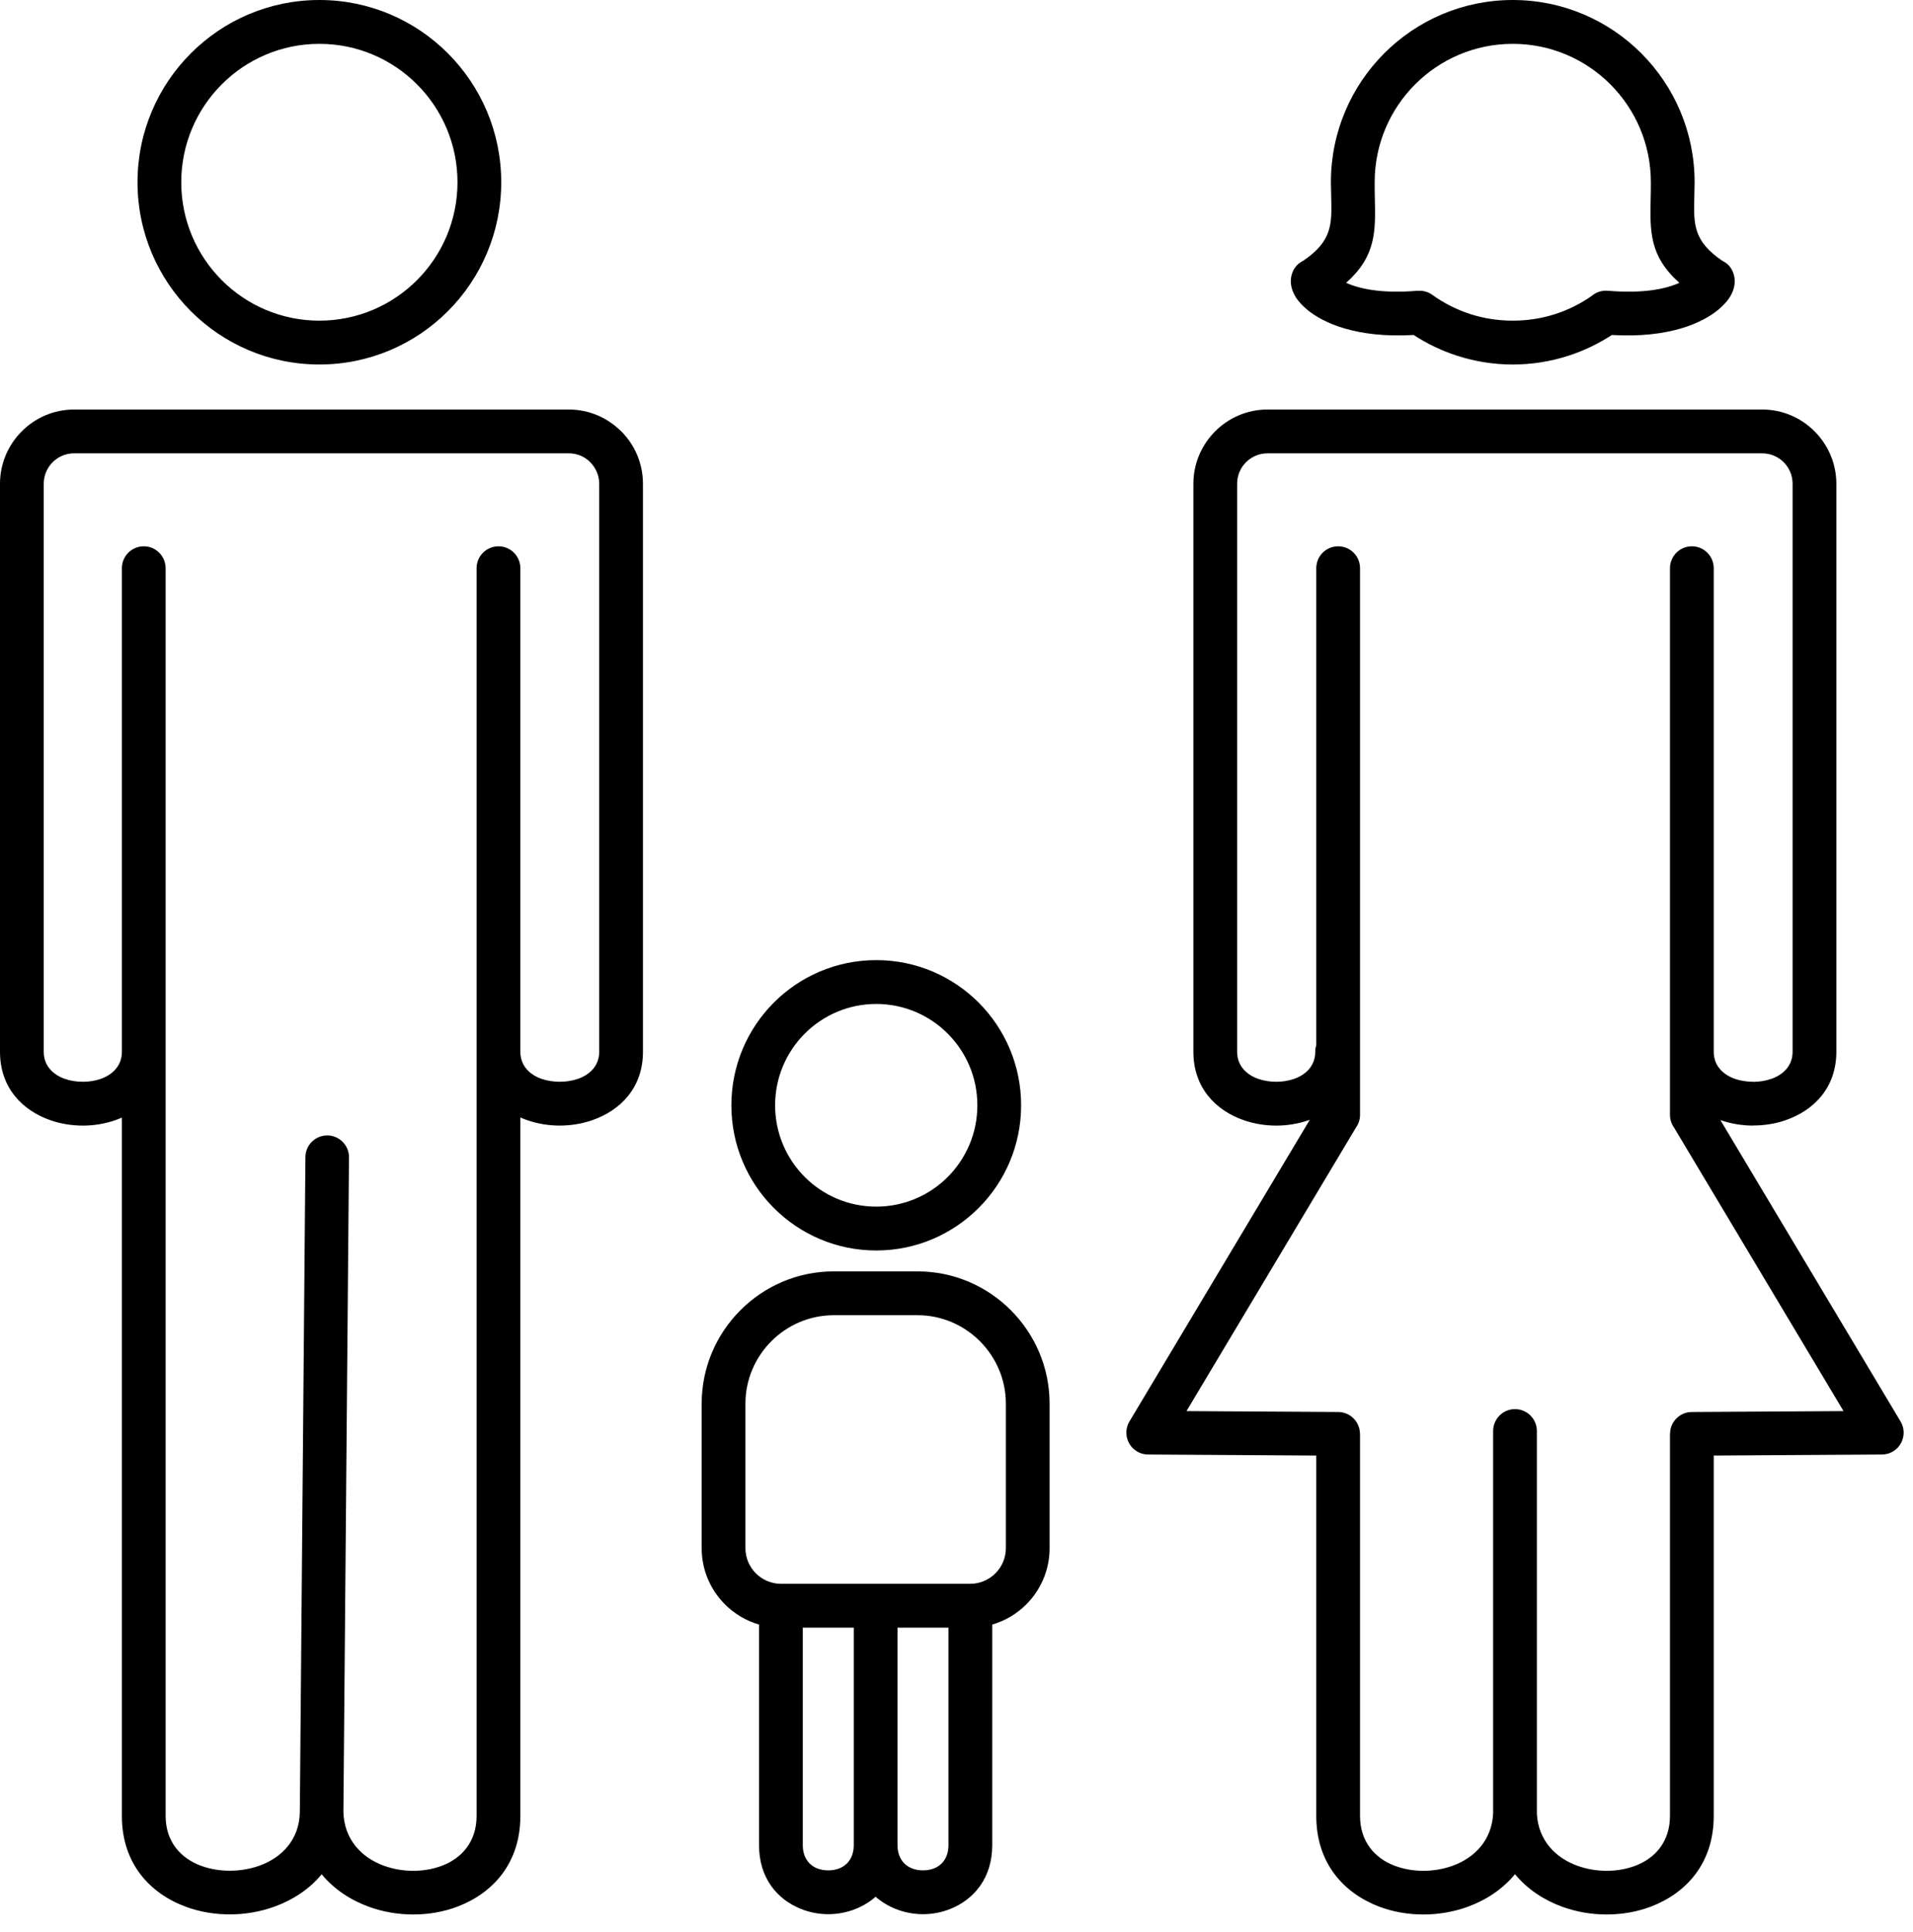 <?xml version="1.0" encoding="UTF-8"?> <svg xmlns="http://www.w3.org/2000/svg" width="104" height="105" viewBox="0 0 104 105" fill="none"><g clip-path="url(#clip0_767_116)"><path d="M17.363 0C20.093 0 22.564 1.109 24.353 2.902C26.142 4.694 27.249 7.17 27.249 9.905C27.249 12.64 26.142 15.116 24.353 16.908C22.564 18.701 20.093 19.809 17.363 19.809C14.633 19.809 12.161 18.701 10.372 16.908C8.583 15.116 7.476 12.639 7.476 9.905C7.476 7.17 8.583 4.694 10.372 2.902C12.161 1.109 14.633 0 17.363 0ZM48.792 100.236L48.793 100.281C48.793 100.945 49.133 101.362 49.567 101.536C49.752 101.611 49.962 101.649 50.178 101.649C50.394 101.649 50.604 101.611 50.79 101.536C51.224 101.362 51.563 100.945 51.563 100.281V88.458H48.792V100.236ZM53.942 88.29V100.281C53.942 102.073 52.946 103.229 51.672 103.742C51.194 103.935 50.683 104.031 50.178 104.031C49.674 104.031 49.162 103.935 48.684 103.742C48.29 103.584 47.923 103.364 47.603 103.082C47.284 103.364 46.917 103.584 46.523 103.742C46.045 103.935 45.533 104.031 45.029 104.031C44.525 104.031 44.013 103.935 43.535 103.742C42.261 103.229 41.265 102.073 41.265 100.281V88.29C40.555 88.085 39.92 87.701 39.41 87.191C38.63 86.41 38.146 85.33 38.146 84.141V76.284C38.146 74.306 38.953 72.508 40.253 71.206C41.553 69.904 43.347 69.096 45.322 69.096H49.885C51.86 69.096 53.654 69.904 54.954 71.206C56.254 72.508 57.061 74.306 57.061 76.284V84.141C57.061 85.33 56.577 86.41 55.797 87.191C55.288 87.701 54.652 88.085 53.942 88.29ZM43.644 88.458V100.281C43.644 100.945 43.983 101.362 44.417 101.536C44.603 101.611 44.813 101.649 45.029 101.649C45.245 101.649 45.455 101.611 45.64 101.536C46.075 101.362 46.414 100.945 46.414 100.281V88.458H43.644ZM49.885 71.478H45.322C44.004 71.478 42.805 72.019 41.935 72.891C41.065 73.763 40.525 74.964 40.525 76.284V84.141C40.525 84.672 40.742 85.155 41.092 85.506C41.443 85.857 41.925 86.075 42.455 86.075H52.752C53.282 86.075 53.764 85.857 54.115 85.506C54.465 85.155 54.683 84.672 54.683 84.141V76.284C54.683 74.964 54.143 73.763 53.273 72.891C52.402 72.019 51.203 71.478 49.885 71.478ZM47.637 52.179C49.812 52.179 51.781 53.063 53.206 54.49C54.631 55.918 55.513 57.891 55.513 60.069C55.513 62.248 54.631 64.221 53.206 65.648C51.781 67.076 49.812 67.96 47.637 67.96C45.462 67.96 43.493 67.076 42.067 65.648C40.643 64.221 39.761 62.248 39.761 60.069C39.761 57.891 40.643 55.918 42.067 54.49C43.493 53.063 45.462 52.179 47.637 52.179ZM51.524 56.175C50.529 55.179 49.155 54.562 47.637 54.562C46.118 54.562 44.744 55.179 43.749 56.175C42.755 57.172 42.139 58.548 42.139 60.069C42.139 61.59 42.755 62.967 43.749 63.964C44.744 64.96 46.118 65.577 47.637 65.577C49.155 65.577 50.529 64.96 51.524 63.964C52.519 62.967 53.134 61.59 53.134 60.069C53.134 58.548 52.519 57.172 51.524 56.175ZM81.174 77.772C81.174 77.115 81.706 76.581 82.363 76.581C83.02 76.581 83.552 77.115 83.552 77.772V98.477C83.552 98.499 83.552 98.52 83.55 98.541C83.615 100.009 84.564 100.966 85.748 101.396C86.257 101.581 86.806 101.673 87.351 101.673C87.89 101.673 88.425 101.58 88.912 101.395C89.976 100.991 90.788 100.094 90.788 98.692V77.925H90.793C90.793 77.272 91.32 76.741 91.973 76.738L100.222 76.688L91.01 61.281C90.871 61.086 90.788 60.847 90.788 60.59V57.162V30.881C90.788 30.223 91.321 29.69 91.978 29.69C92.635 29.69 93.167 30.223 93.167 30.881V57.162C93.167 57.918 93.677 58.411 94.328 58.635C94.631 58.738 94.968 58.79 95.311 58.79V58.795C95.644 58.795 95.981 58.741 96.293 58.634C96.945 58.411 97.454 57.918 97.454 57.162V26.288C97.454 25.834 97.27 25.422 96.974 25.124C96.675 24.825 96.262 24.639 95.807 24.639H68.904C68.448 24.639 68.035 24.825 67.737 25.124C67.44 25.421 67.257 25.833 67.257 26.288V57.162C67.257 57.919 67.763 58.412 68.41 58.635C68.712 58.739 69.044 58.791 69.38 58.791C69.716 58.791 70.048 58.739 70.349 58.635C70.997 58.412 71.504 57.919 71.504 57.162C71.504 57.037 71.523 56.916 71.559 56.803V30.881C71.559 30.223 72.091 29.69 72.748 29.69C73.405 29.69 73.938 30.223 73.938 30.881V60.59C73.938 60.847 73.855 61.086 73.716 61.281L64.504 76.688L72.753 76.738C73.406 76.741 73.933 77.272 73.933 77.925H73.938V98.692C73.938 100.094 74.75 100.991 75.814 101.395C76.301 101.58 76.836 101.673 77.374 101.673C77.92 101.673 78.469 101.581 78.978 101.396C80.162 100.966 81.111 100.009 81.175 98.541C81.174 98.52 81.174 98.499 81.174 98.477V77.772ZM82.363 101.856C81.692 102.674 80.789 103.266 79.787 103.63C79.021 103.908 78.195 104.047 77.374 104.047C76.548 104.046 75.726 103.904 74.978 103.62C73.04 102.883 71.559 101.248 71.559 98.692V79.105L62.46 79.048C62.24 79.056 62.015 79.002 61.812 78.88C61.25 78.544 61.067 77.814 61.403 77.251L71.207 60.857L71.121 60.888C70.567 61.078 69.972 61.174 69.38 61.174C68.789 61.174 68.193 61.078 67.639 60.888C66.089 60.353 64.878 59.114 64.878 57.162V26.288C64.878 25.182 65.332 24.172 66.064 23.439C66.793 22.709 67.798 22.256 68.904 22.256H95.807C96.912 22.256 97.918 22.709 98.646 23.44C99.379 24.173 99.833 25.182 99.833 26.288V57.162C99.833 59.113 98.614 60.353 97.054 60.887C96.507 61.075 95.909 61.168 95.311 61.168V61.173C94.72 61.173 94.123 61.077 93.566 60.887L93.53 60.874L103.323 77.251C103.659 77.814 103.476 78.544 102.914 78.88C102.711 79.002 102.486 79.056 102.266 79.048L93.167 79.105V98.692C93.167 101.248 91.687 102.883 89.748 103.62C89 103.904 88.178 104.046 87.351 104.047C86.531 104.047 85.705 103.908 84.94 103.63C83.937 103.266 83.034 102.674 82.363 101.856ZM82.242 0C84.971 0 87.443 1.109 89.232 2.901C91.021 4.694 92.127 7.17 92.127 9.905C92.127 10.037 92.118 10.411 92.11 10.77C92.076 12.165 92.054 13.108 93.638 14.176C94 14.348 94.221 14.657 94.293 15.083C94.348 15.408 94.265 15.817 94.01 16.196C93.882 16.387 93.684 16.61 93.408 16.838C92.563 17.537 90.763 18.389 87.629 18.205C86.901 18.68 86.108 19.062 85.266 19.334C84.305 19.643 83.288 19.81 82.242 19.81C81.195 19.81 80.178 19.643 79.217 19.334C78.375 19.062 77.581 18.68 76.852 18.205C73.719 18.388 71.919 17.537 71.075 16.838C70.799 16.61 70.6 16.386 70.472 16.196C70.449 16.161 70.427 16.126 70.408 16.089C70.205 15.742 70.14 15.377 70.189 15.083C70.261 14.658 70.483 14.349 70.843 14.176C72.428 13.107 72.405 12.166 72.372 10.771C72.363 10.413 72.354 10.035 72.354 9.905C72.354 7.17 73.461 4.694 75.25 2.901C77.04 1.109 79.512 0 82.242 0ZM87.55 4.586C86.192 3.225 84.314 2.383 82.242 2.383C80.168 2.383 78.291 3.225 76.932 4.586C75.573 5.947 74.733 7.828 74.733 9.905C74.733 10.363 74.737 10.543 74.741 10.716C74.786 12.572 74.818 13.914 73.183 15.371C73.917 15.704 75.143 15.966 77.077 15.801L77.078 15.805C77.349 15.783 77.629 15.853 77.867 16.024C78.491 16.474 79.19 16.83 79.941 17.072C80.659 17.302 81.431 17.427 82.242 17.427C83.051 17.427 83.824 17.302 84.541 17.072C85.264 16.839 85.938 16.5 86.544 16.075C86.775 15.881 87.08 15.774 87.405 15.801C89.338 15.966 90.565 15.705 91.299 15.371C89.664 13.915 89.696 12.571 89.74 10.714C89.745 10.543 89.749 10.359 89.749 9.905C89.749 7.828 88.908 5.947 87.55 4.586ZM22.672 4.587C21.313 3.225 19.436 2.383 17.363 2.383C15.29 2.383 13.412 3.225 12.054 4.587C10.695 5.948 9.854 7.828 9.854 9.905C9.854 11.982 10.695 13.862 12.054 15.224C13.412 16.585 15.29 17.427 17.363 17.427C19.436 17.427 21.313 16.585 22.672 15.224C24.03 13.862 24.871 11.982 24.871 9.905C24.871 7.828 24.03 5.948 22.672 4.587ZM6.626 60.738C6.5 60.793 6.373 60.843 6.243 60.888C5.689 61.078 5.093 61.174 4.502 61.174C3.91 61.174 3.315 61.078 2.761 60.888C1.211 60.353 0 59.114 0 57.163V26.288C0 25.181 0.452 24.174 1.181 23.444L1.186 23.439C1.915 22.709 2.92 22.256 4.025 22.256H30.929C32.033 22.256 33.038 22.71 33.77 23.442L33.772 23.439C34.502 24.17 34.954 25.178 34.954 26.288V57.163C34.954 59.113 33.735 60.353 32.176 60.887C31.619 61.077 31.022 61.173 30.432 61.173C29.842 61.173 29.244 61.077 28.688 60.887C28.552 60.84 28.419 60.788 28.289 60.731V98.692C28.289 101.248 26.808 102.883 24.869 103.62C24.122 103.904 23.3 104.046 22.473 104.047C21.653 104.047 20.826 103.908 20.061 103.63C19.061 103.267 18.159 102.677 17.489 101.862C16.819 102.674 15.914 103.262 14.91 103.624C14.148 103.899 13.326 104.039 12.51 104.042C11.692 104.045 10.876 103.91 10.128 103.636C8.147 102.913 6.626 101.273 6.626 98.692V60.738ZM5.471 58.635C6.119 58.412 6.626 57.919 6.626 57.163V30.881C6.626 30.223 7.158 29.69 7.815 29.69C8.471 29.69 9.004 30.223 9.004 30.881V57.163V98.692C9.004 100.104 9.843 101.003 10.936 101.402C11.427 101.582 11.966 101.67 12.51 101.668C13.056 101.667 13.604 101.573 14.111 101.391C15.321 100.955 16.282 99.974 16.3 98.47L16.3 98.464V98.457L16.604 62.884C16.609 62.229 17.144 61.702 17.798 61.707C18.452 61.712 18.978 62.248 18.973 62.903L18.669 98.459C18.701 99.973 19.663 100.958 20.869 101.396C21.378 101.581 21.928 101.673 22.473 101.673C23.012 101.673 23.546 101.58 24.034 101.395C25.098 100.991 25.91 100.094 25.91 98.692V57.163V30.881C25.91 30.223 26.443 29.69 27.099 29.69C27.756 29.69 28.289 30.223 28.289 30.881V57.163C28.289 57.919 28.798 58.411 29.45 58.635C29.752 58.738 30.089 58.79 30.432 58.79C30.774 58.79 31.111 58.738 31.414 58.634C32.066 58.411 32.576 57.918 32.576 57.163V26.288C32.576 25.837 32.39 25.424 32.09 25.124L32.093 25.122L32.09 25.12C31.794 24.823 31.383 24.638 30.929 24.638H4.025C3.571 24.638 3.159 24.823 2.861 25.122C2.563 25.421 2.378 25.834 2.378 26.288V57.163C2.378 57.919 2.884 58.412 3.533 58.635C3.833 58.739 4.166 58.791 4.502 58.791C4.838 58.791 5.17 58.739 5.471 58.635Z" fill="black"></path></g><defs><clipPath id="clip0_767_116"><rect width="104" height="105" fill="white"></rect></clipPath></defs></svg> 